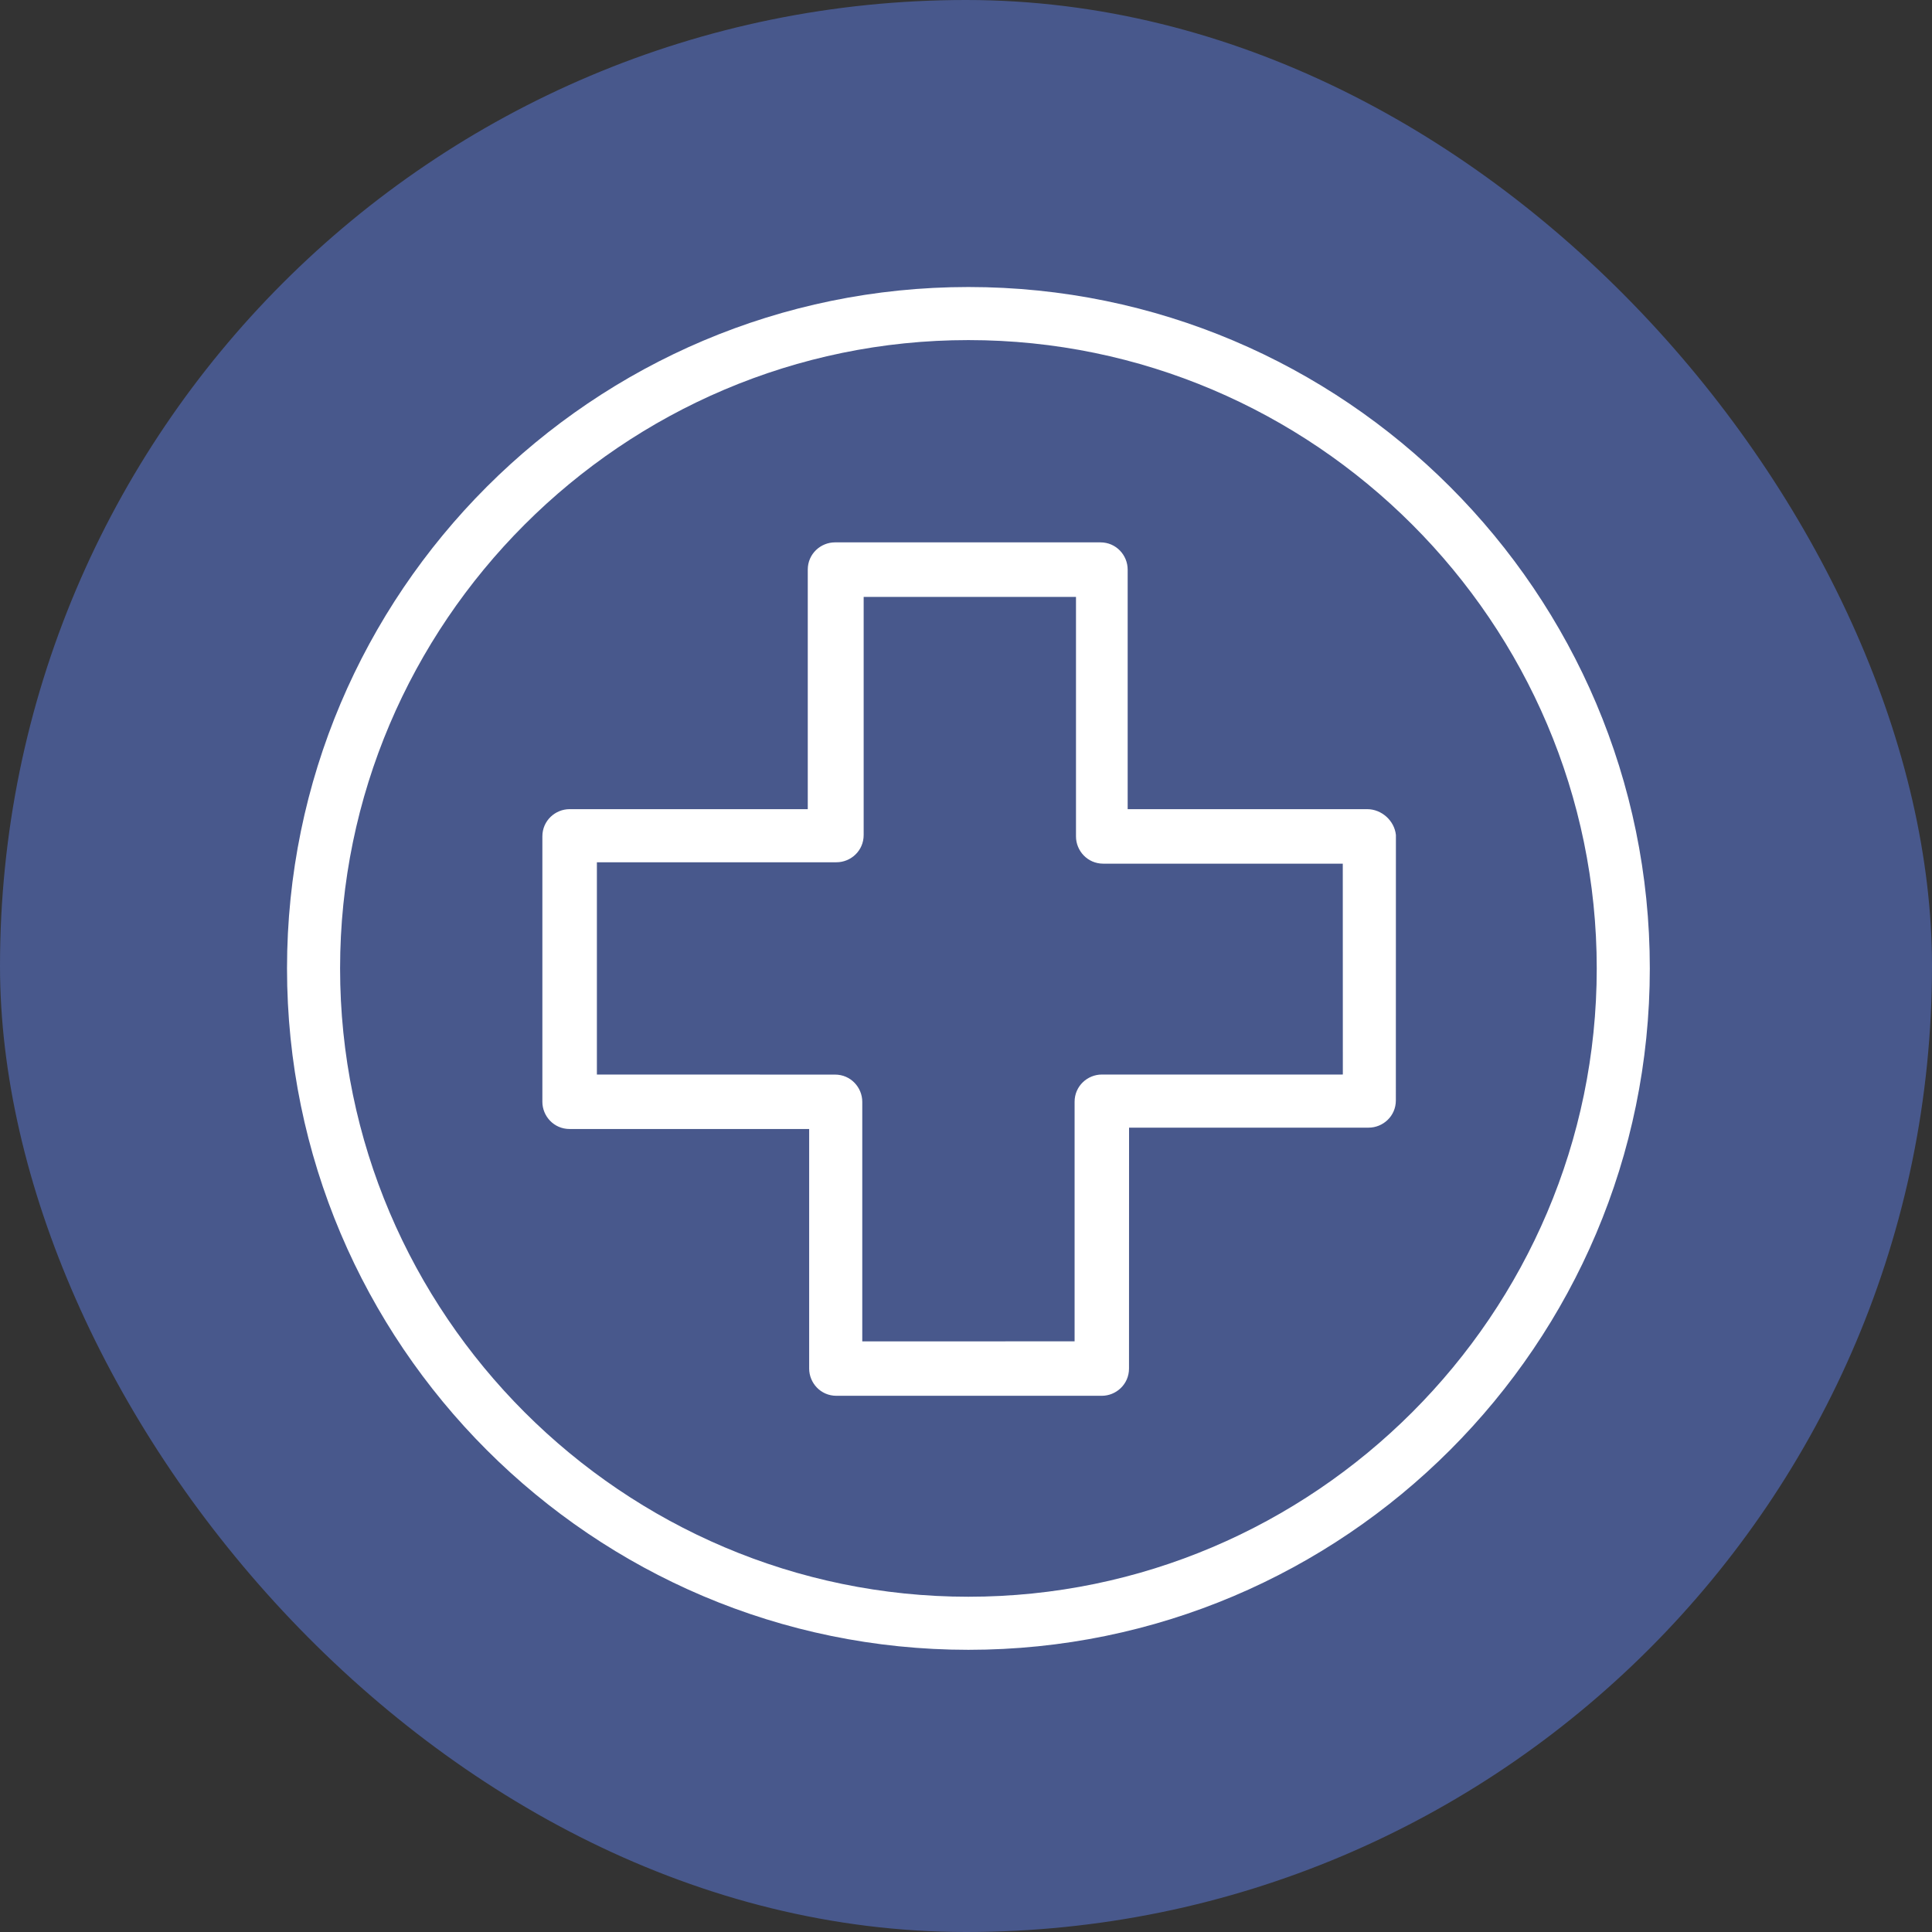 <?xml version="1.0" encoding="UTF-8"?> <svg xmlns="http://www.w3.org/2000/svg" width="100" height="100" viewBox="0 0 100 100" fill="none"><rect x="0" y="0" width="100" height="100" fill="#333333" stroke="none"/><rect width="100" height="100" rx="50" fill="#48588C"></rect><path d="M70.767 41.882H58.368V29.483C58.368 28.74 57.774 28.073 56.959 28.073H43.219C42.477 28.073 41.81 28.668 41.81 29.483V41.882H29.483C28.74 41.882 28.073 42.476 28.073 43.291V57.028C28.073 57.77 28.668 58.437 29.483 58.437H41.882V70.836C41.882 71.579 42.476 72.246 43.291 72.246H57.028C57.77 72.246 58.437 71.651 58.437 70.836L58.44 58.367H70.839C71.582 58.367 72.249 57.773 72.249 56.958L72.252 43.219C72.176 42.476 71.51 41.882 70.767 41.882ZM69.355 55.618H57.031C56.288 55.618 55.621 56.213 55.621 57.028V69.427L44.631 69.43V57.031C44.631 56.288 44.037 55.621 43.222 55.621L30.895 55.618V44.631H43.294C44.036 44.631 44.703 44.037 44.703 43.222V30.895H55.693V43.294C55.693 44.036 56.288 44.703 57.103 44.703H69.502L69.505 55.617L69.355 55.618Z" fill="white"></path><path d="M50.125 14.856C30.672 14.856 14.856 30.672 14.856 50.125C14.856 69.578 30.672 85.394 50.125 85.394C69.578 85.394 85.394 69.578 85.394 50.125C85.394 30.672 69.578 14.856 50.125 14.856ZM50.125 82.647C32.229 82.647 17.603 68.021 17.603 50.125C17.603 32.229 32.229 17.603 50.125 17.603C68.021 17.603 82.647 32.229 82.647 50.125C82.647 68.021 68.021 82.647 50.125 82.647Z" fill="white"></path></svg> 